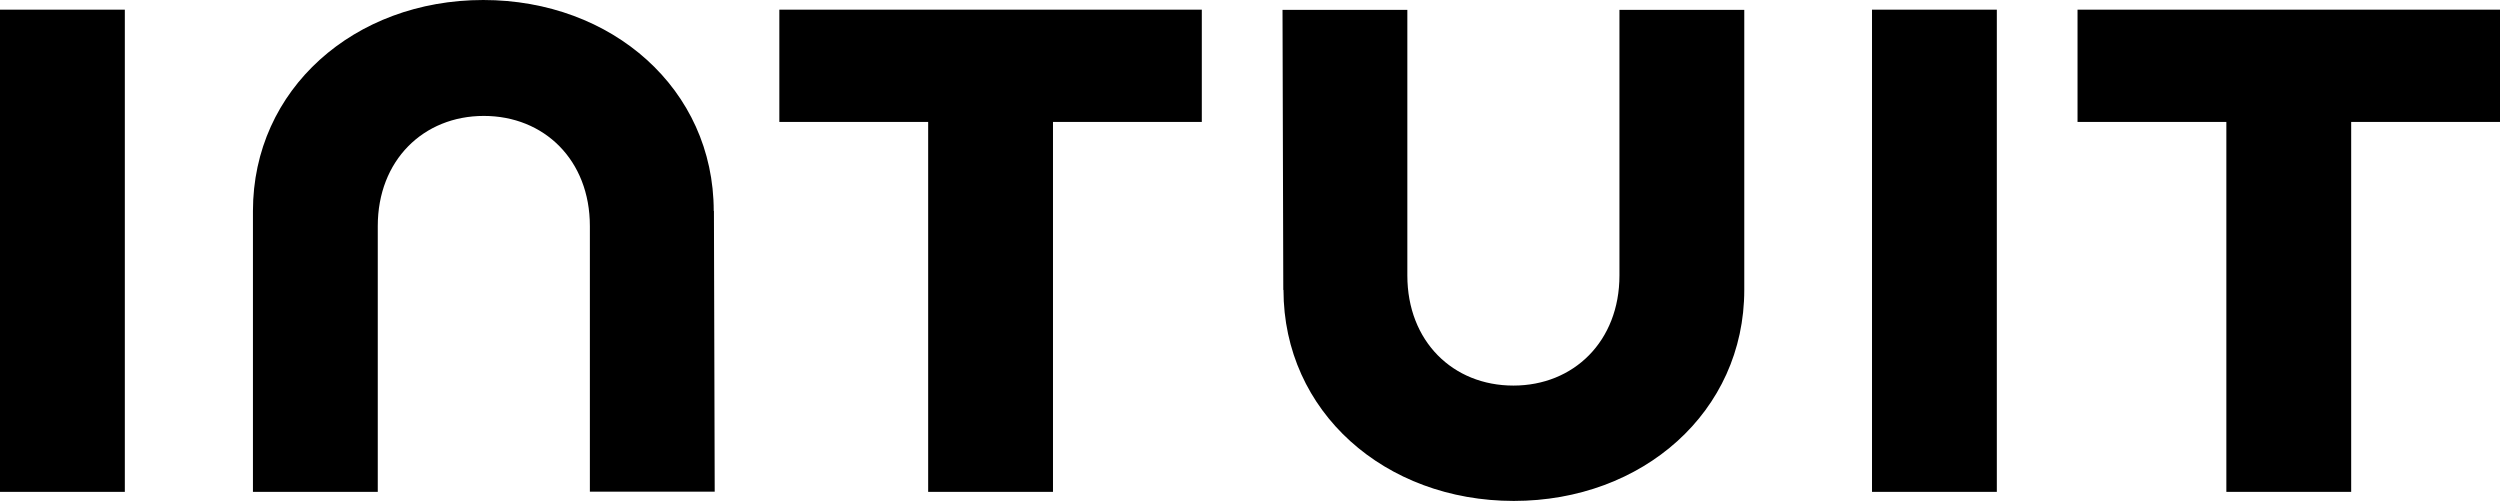 <svg width="539" height="108" viewBox="0 0 539 108" fill="none" xmlns="http://www.w3.org/2000/svg">
<path d="M276.719 62.504C276.719 88.787 298.583 108 326.371 108C354.16 108 376.065 88.787 376.065 62.504V2.121H349.153V59.385C349.153 73.566 339.306 83.131 326.288 83.131C313.27 83.131 303.423 73.608 303.423 59.385V2.121H276.51L276.677 62.504H276.719ZM447.916 26.282H480.002V106.045H506.914V26.282H539V2.079H447.916V26.282ZM430.516 2.079H403.604V106.045H430.516V2.079ZM168.026 26.282H200.112V106.045H227.024V26.282H259.11V2.079H168.026V26.282ZM26.913 2.079H0V106.045H26.913V2.079ZM153.881 45.495C153.881 19.213 131.976 0 104.186 0C76.398 0 54.534 19.213 54.534 45.495V106.045H81.447V48.739C81.447 34.558 91.294 24.993 104.311 24.993C117.33 24.993 127.176 34.517 127.176 48.739V106.003H154.09L153.923 45.454L153.881 45.495Z" fill="black"/>
</svg>

